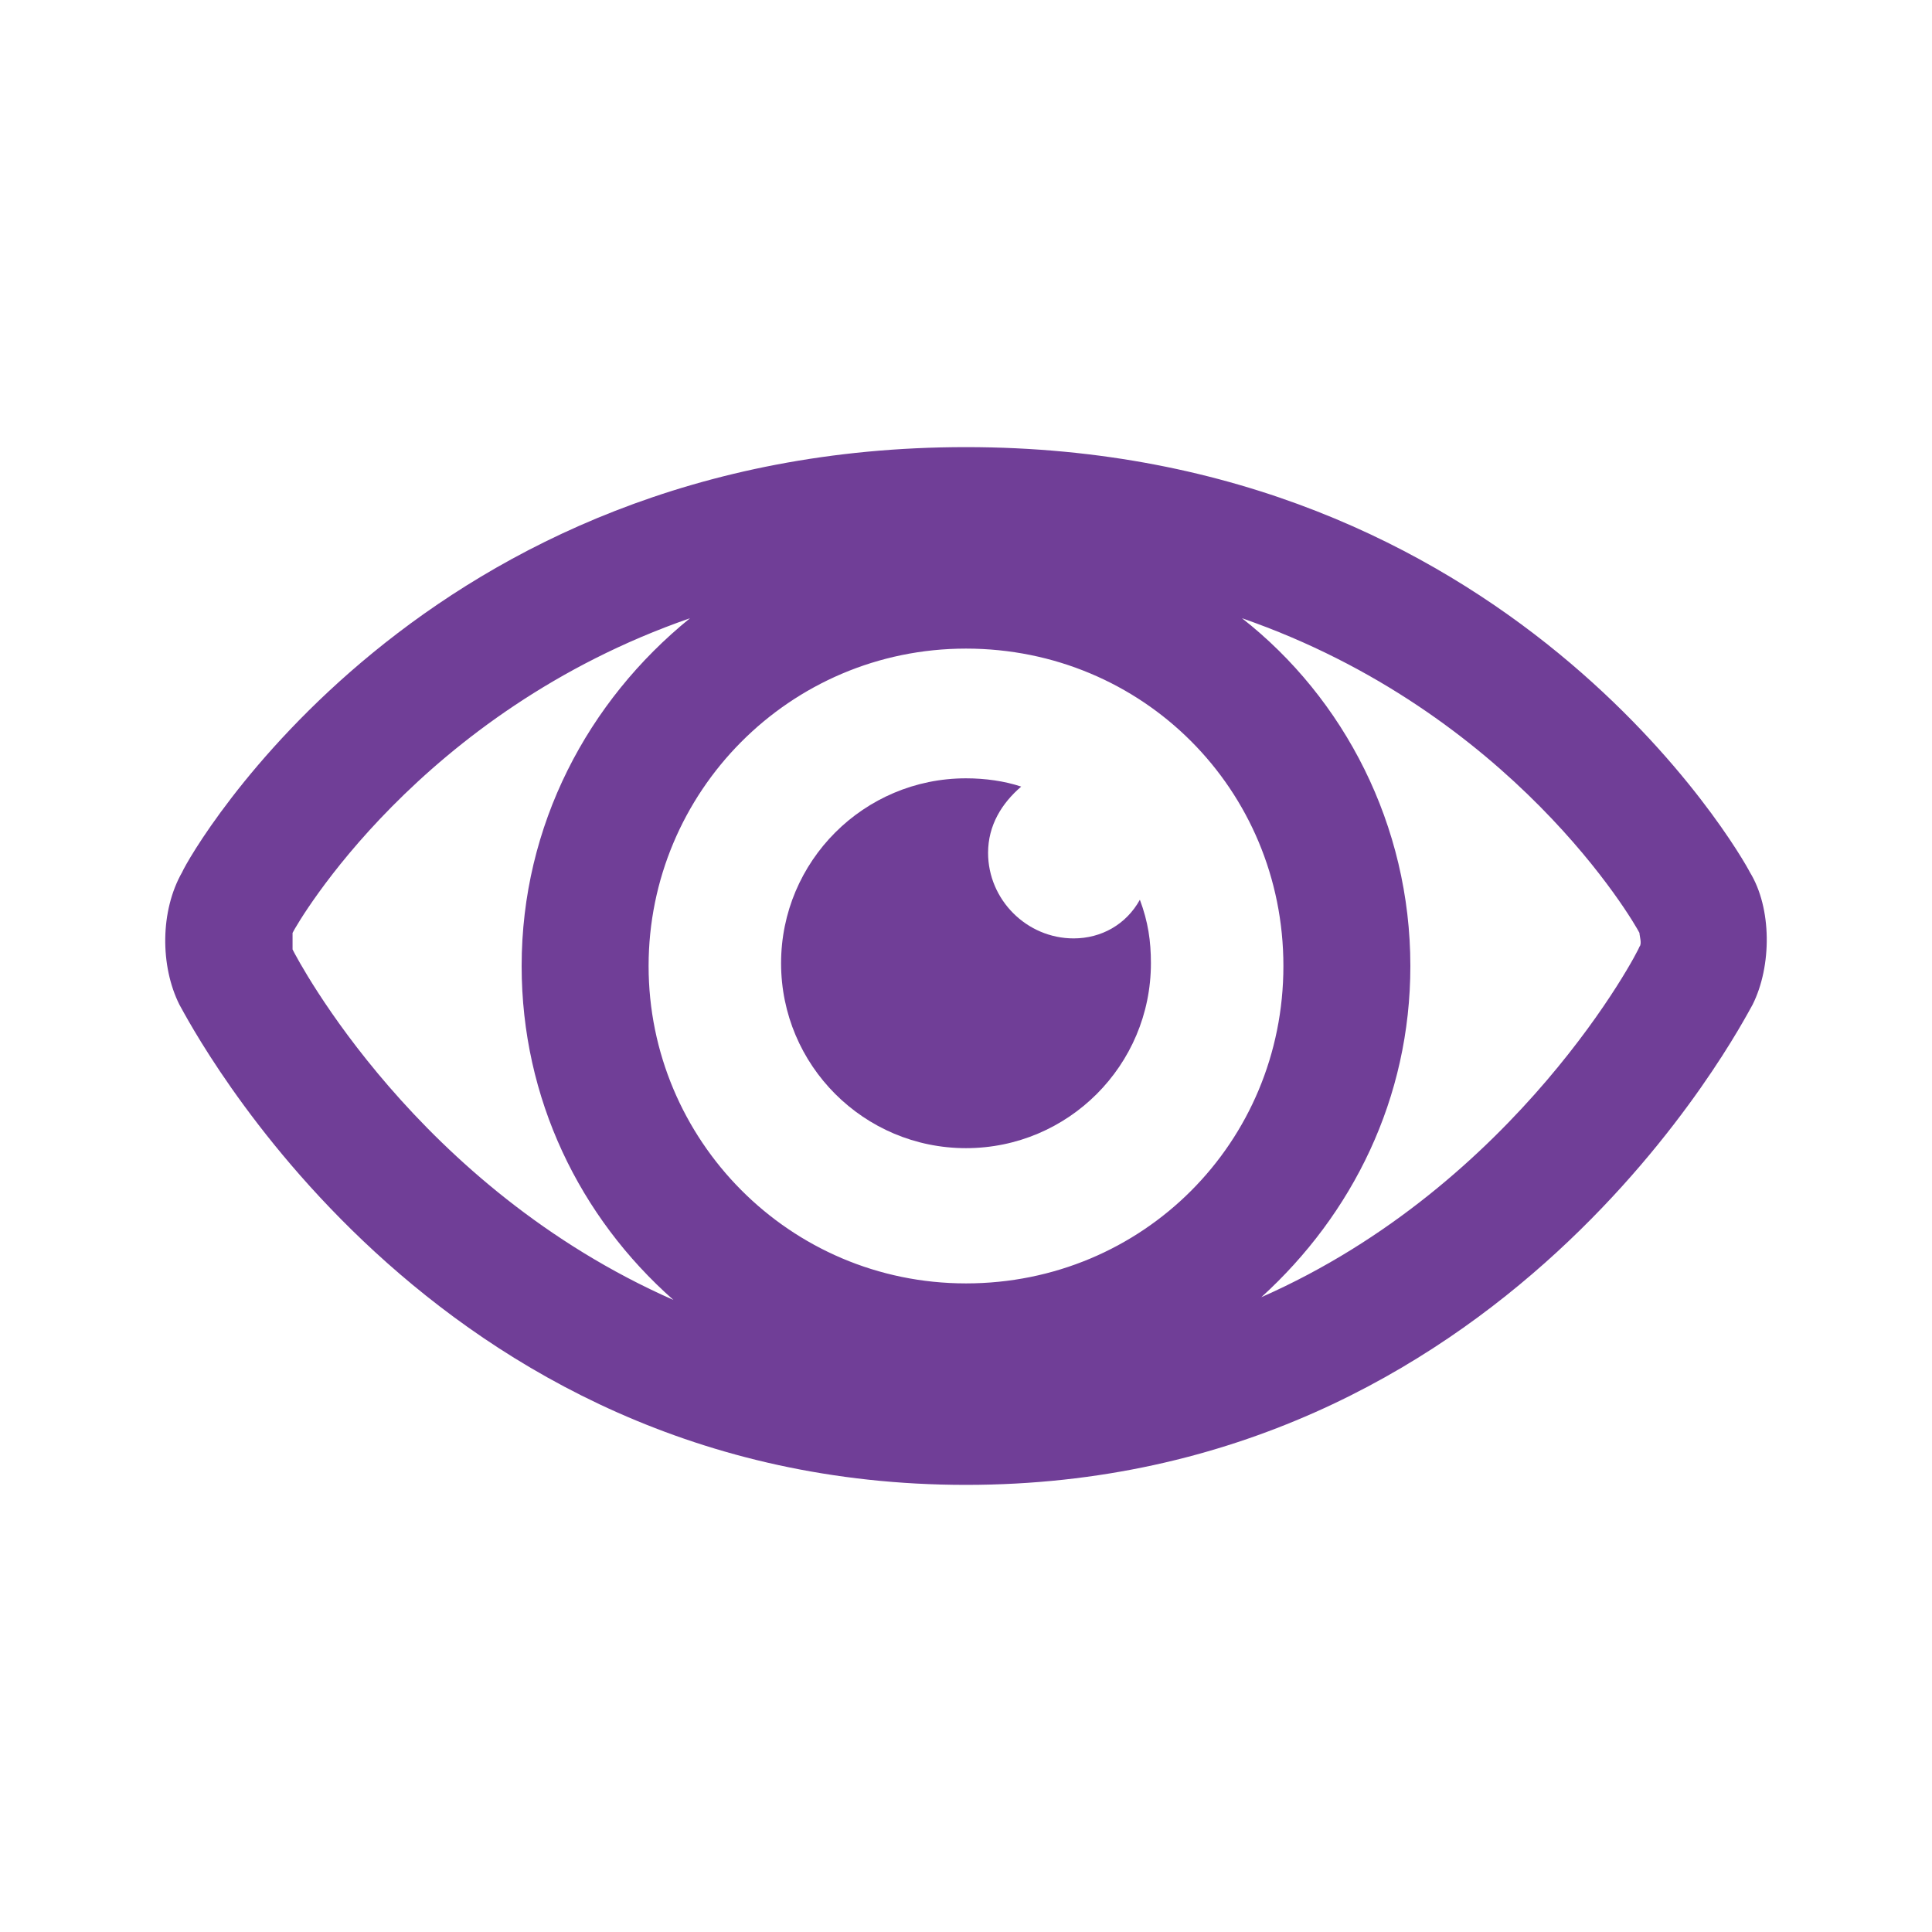 <?xml version="1.0" encoding="utf-8"?>
<!-- Generator: Adobe Illustrator 25.4.1, SVG Export Plug-In . SVG Version: 6.00 Build 0)  -->
<svg version="1.1" id="レイヤー_1" xmlns="http://www.w3.org/2000/svg" xmlns:xlink="http://www.w3.org/1999/xlink" x="0px"
	 y="0px" viewBox="0 0 70 70" style="enable-background:new 0 0 70 70;" xml:space="preserve">
<style type="text/css">
	.st0{fill:#FFFFFF;}
	.st1{fill:#703E97;}
</style>
<g>
	<rect x="0" class="st0" width="70" height="70"/>
</g>
<g>
	<path class="st1" d="M63.4,31.6c-0.3-0.6-8.7-15.4-28.4-15.4S6.9,30.9,6.6,31.6c-0.8,1.4-0.8,3.4-0.1,4.8c0.4,0.7,9,17.4,28.5,17.4
		s28.1-16.7,28.5-17.4C64.2,35,64.2,32.9,63.4,31.6z M35,46.5c-6.4,0-11.5-5.2-11.5-11.5S28.6,23.5,35,23.5S46.5,28.6,46.5,35
		S41.4,46.5,35,46.5z M10.6,34.4c0-0.1,0-0.5,0-0.6c0.2-0.4,4.6-8,14.4-11.4c-3.7,3-6.1,7.5-6.1,12.6c0,4.8,2.1,9.1,5.5,12.1
		C15.1,43,10.8,34.8,10.6,34.4z M59.4,34.3C59.4,34.4,55,42.9,45.7,47c3.3-3,5.4-7.2,5.4-12c0-5.1-2.4-9.7-6.1-12.6
		c9.8,3.4,14.2,11,14.4,11.4C59.4,33.9,59.5,34.2,59.4,34.3z"/>
	<path class="st1" d="M38.9,34c-1.7,0-3.1-1.4-3.1-3.1c0-1,0.5-1.8,1.2-2.4c-0.6-0.2-1.3-0.3-2-0.3c-3.7,0-6.7,3-6.7,6.7
		c0,3.7,3,6.7,6.7,6.7c3.7,0,6.7-3,6.7-6.7c0-0.8-0.1-1.5-0.4-2.3C40.8,33.5,39.9,34,38.9,34z"/>
</g>
</svg>
